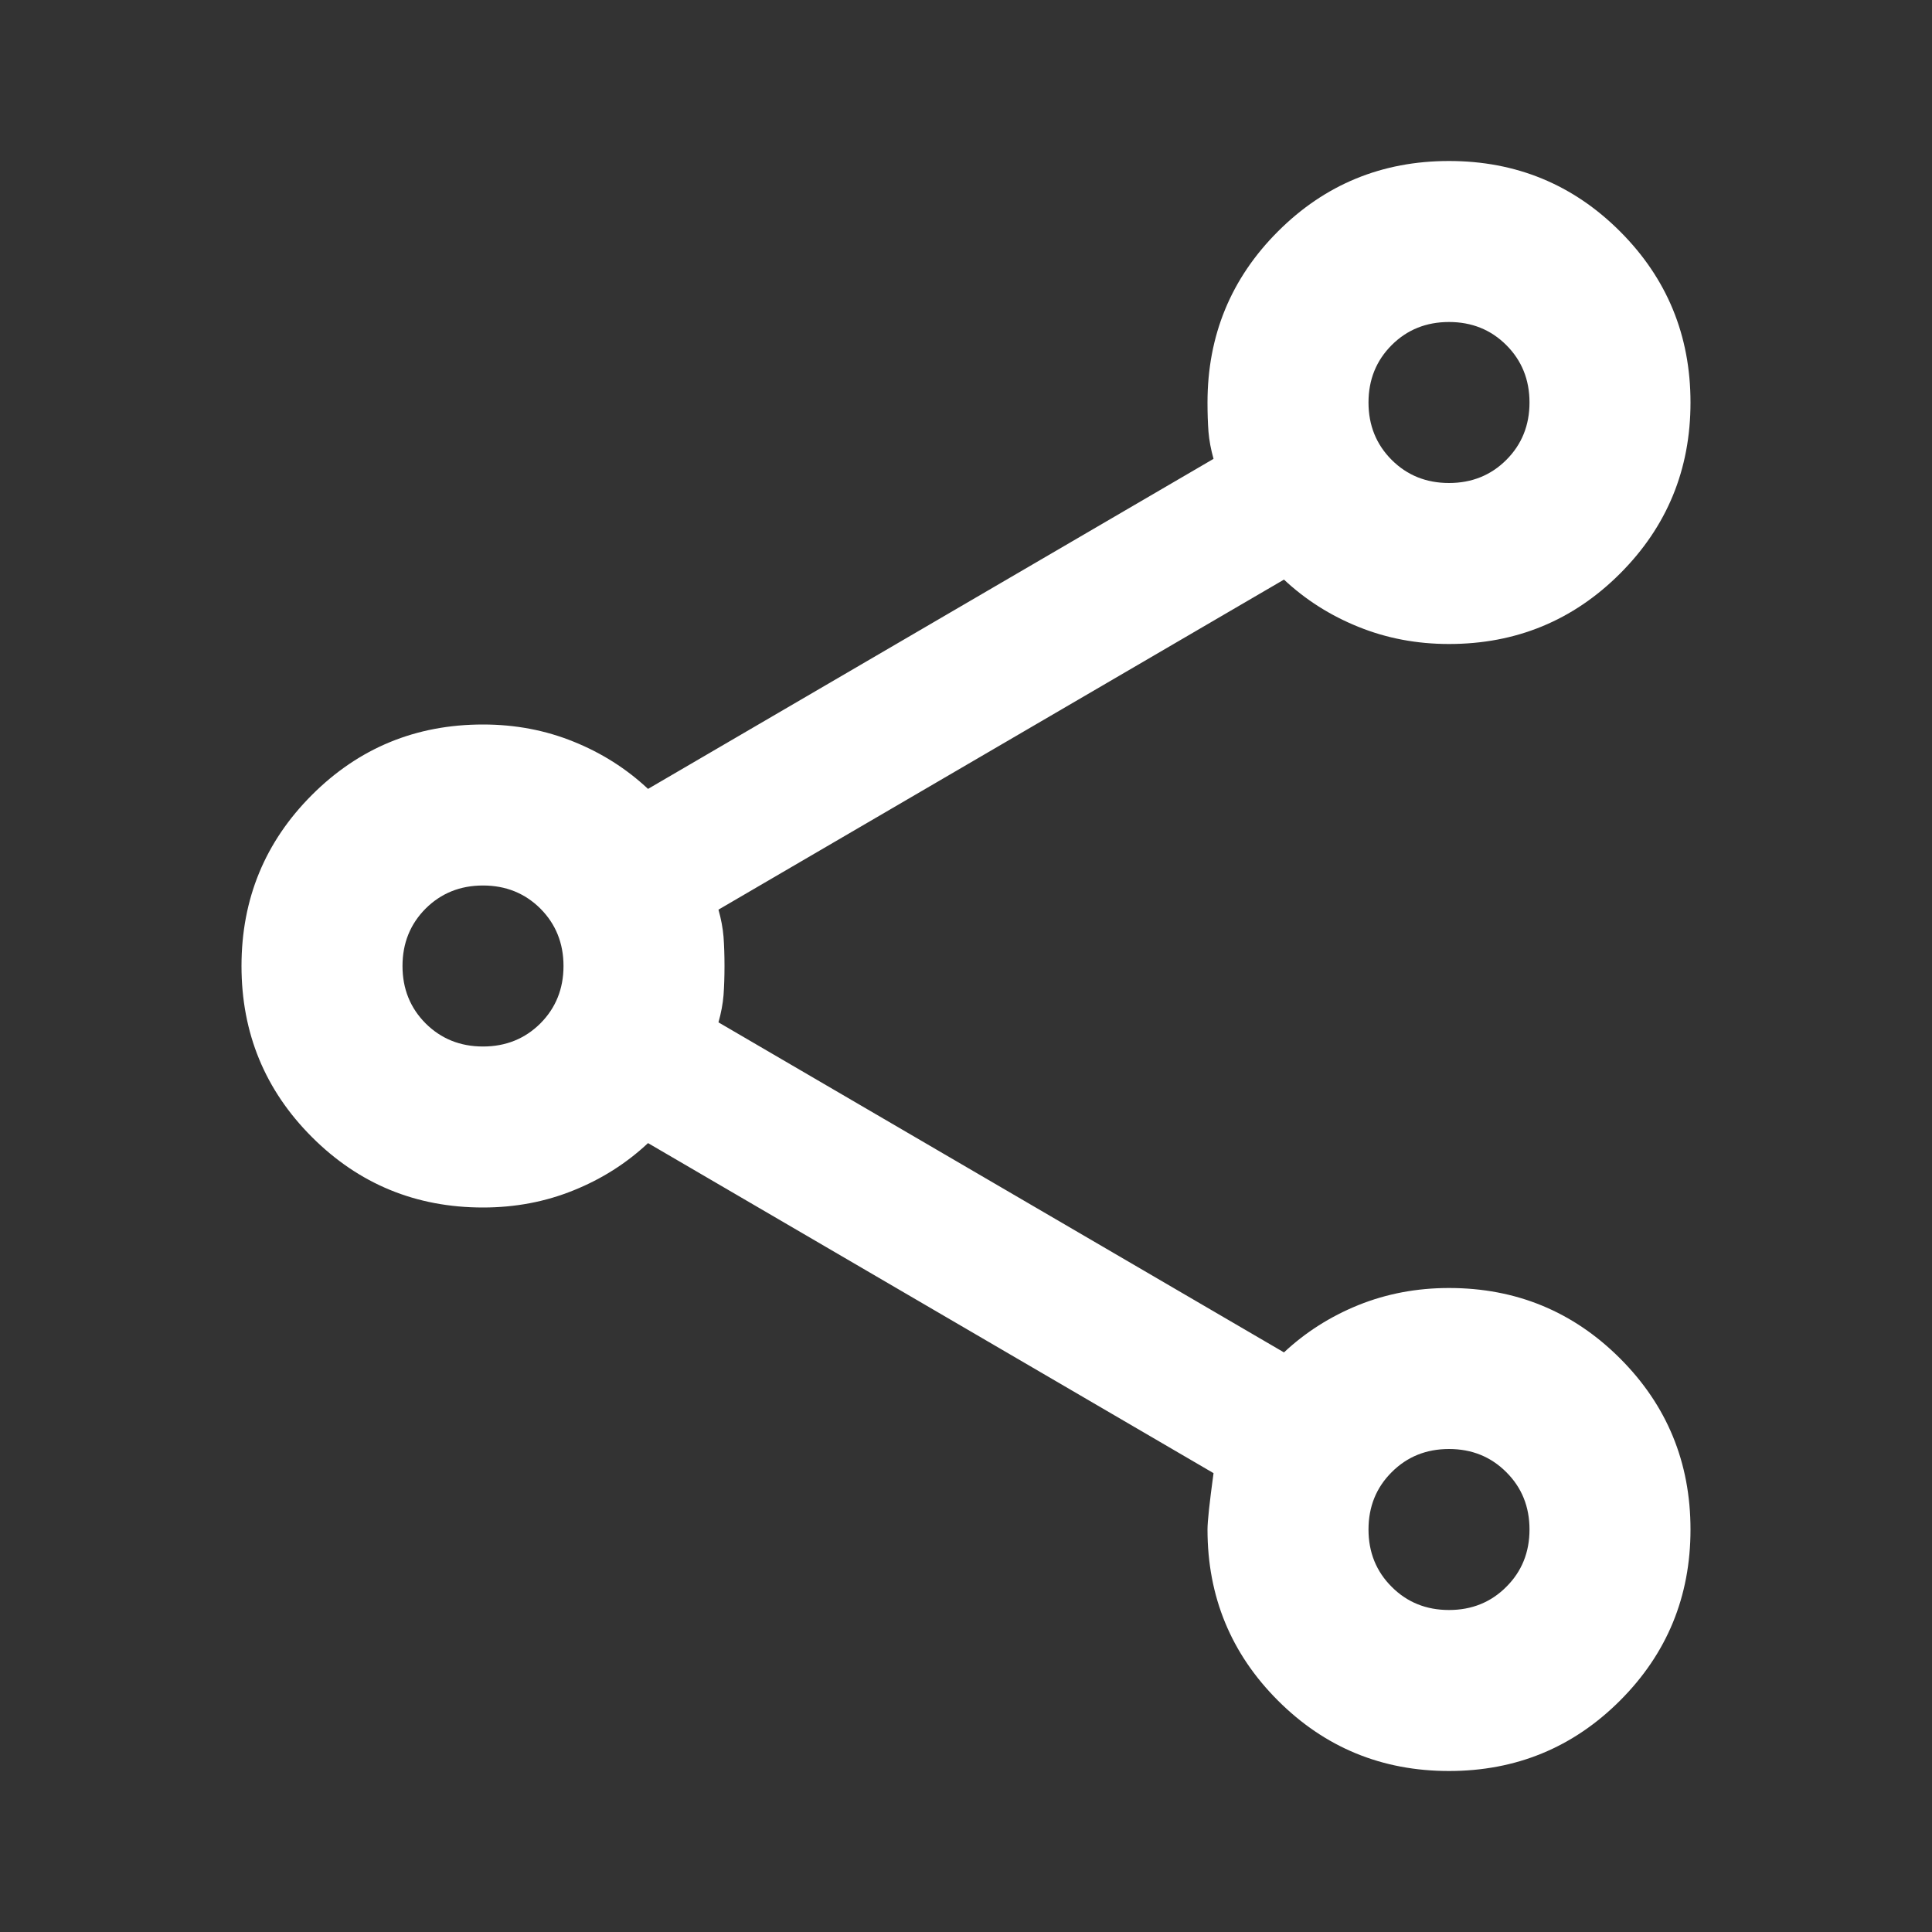 <?xml version="1.0" encoding="UTF-8"?>
<svg width="24px" height="24px" viewBox="0 0 24 24" version="1.1" xmlns="http://www.w3.org/2000/svg" xmlns:xlink="http://www.w3.org/1999/xlink">
    <rect x="0" y="0" width="24" height="24" fill="#333333" stroke="none"/>
    <title>Share Copy</title>
    <g id="Page-1" stroke="none" stroke-width="1" fill="none" fill-rule="evenodd">
        <g id="Share-Copy">
            <path d="M18,22 C17.167,22 16.458,21.708 15.875,21.125 C15.292,20.542 15,19.833 15,19 C15,18.9 15.025,18.667 15.075,18.3 L8.05,14.2 C7.783,14.45 7.475,14.646 7.125,14.787 C6.775,14.929 6.4,15 6,15 C5.167,15 4.458,14.708 3.875,14.125 C3.292,13.542 3,12.833 3,12 C3,11.167 3.292,10.458 3.875,9.875 C4.458,9.292 5.167,9 6,9 C6.4,9 6.775,9.071 7.125,9.213 C7.475,9.354 7.783,9.55 8.05,9.8 L15.075,5.7 C15.042,5.583 15.021,5.471 15.012,5.362 C15.004,5.254 15,5.133 15,5 C15,4.167 15.292,3.458 15.875,2.875 C16.458,2.292 17.167,2 18,2 C18.833,2 19.542,2.292 20.125,2.875 C20.708,3.458 21,4.167 21,5 C21,5.833 20.708,6.542 20.125,7.125 C19.542,7.708 18.833,8 18,8 C17.6,8 17.225,7.929 16.875,7.787 C16.525,7.646 16.217,7.45 15.95,7.2 L8.925,11.3 C8.958,11.417 8.979,11.529 8.988,11.637 C8.996,11.746 9,11.867 9,12 C9,12.133 8.996,12.254 8.988,12.363 C8.979,12.471 8.958,12.583 8.925,12.7 L15.95,16.8 C16.217,16.55 16.525,16.354 16.875,16.212 C17.225,16.071 17.6,16 18,16 C18.833,16 19.542,16.292 20.125,16.875 C20.708,17.458 21,18.167 21,19 C21,19.833 20.708,20.542 20.125,21.125 C19.542,21.708 18.833,22 18,22 Z M18,20 C18.283,20 18.521,19.904 18.712,19.712 C18.904,19.521 19,19.283 19,19 C19,18.717 18.904,18.479 18.712,18.288 C18.521,18.096 18.283,18 18,18 C17.717,18 17.479,18.096 17.288,18.288 C17.096,18.479 17,18.717 17,19 C17,19.283 17.096,19.521 17.288,19.712 C17.479,19.904 17.717,20 18,20 Z M6,13 C6.283,13 6.521,12.904 6.713,12.713 C6.904,12.521 7,12.283 7,12 C7,11.717 6.904,11.479 6.713,11.287 C6.521,11.096 6.283,11 6,11 C5.717,11 5.479,11.096 5.287,11.287 C5.096,11.479 5,11.717 5,12 C5,12.283 5.096,12.521 5.287,12.713 C5.479,12.904 5.717,13 6,13 Z M18,6 C18.283,6 18.521,5.904 18.712,5.713 C18.904,5.521 19,5.283 19,5 C19,4.717 18.904,4.479 18.712,4.287 C18.521,4.096 18.283,4 18,4 C17.717,4 17.479,4.096 17.288,4.287 C17.096,4.479 17,4.717 17,5 C17,5.283 17.096,5.521 17.288,5.713 C17.479,5.904 17.717,6 18,6 Z" id="Shape" fill="#FFFFFF" fill-rule="nonzero"></path>
            <rect id="Rectangle" x="0" y="0" width="24" height="24"></rect>
        </g>
    </g>
</svg>